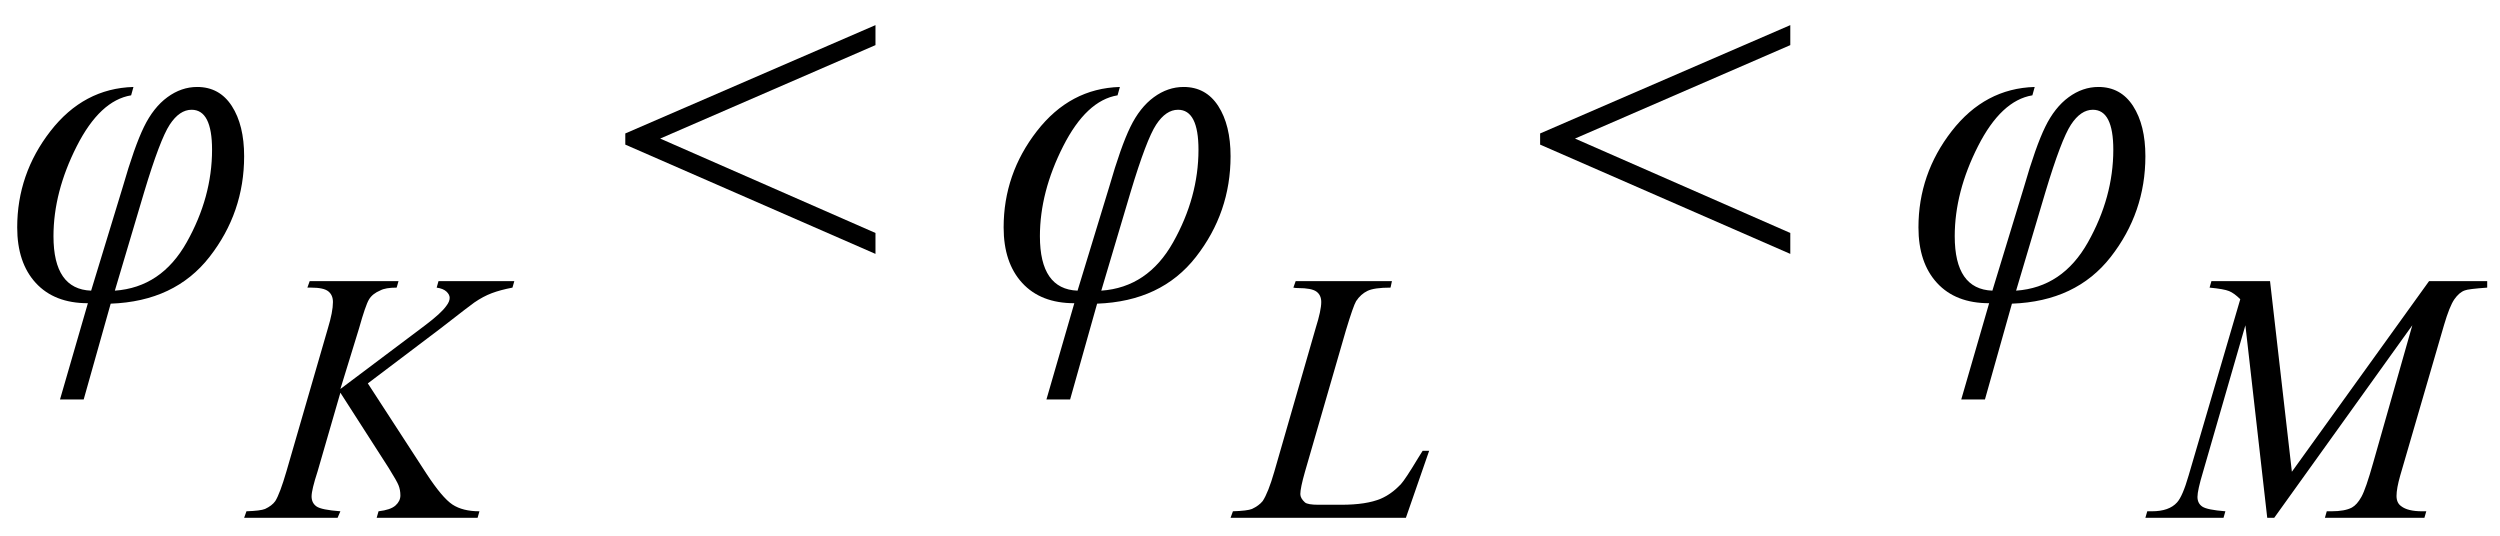 <svg xmlns="http://www.w3.org/2000/svg" xmlns:xlink="http://www.w3.org/1999/xlink" stroke-dasharray="none" shape-rendering="auto" font-family="'Dialog'" width="84" text-rendering="auto" fill-opacity="1" contentScriptType="text/ecmascript" color-interpolation="auto" color-rendering="auto" preserveAspectRatio="xMidYMid meet" font-size="12" fill="black" stroke="black" image-rendering="auto" stroke-miterlimit="10" zoomAndPan="magnify" version="1.0" stroke-linecap="square" stroke-linejoin="miter" contentStyleType="text/css" font-style="normal" height="18" stroke-width="1" stroke-dashoffset="0" font-weight="normal" stroke-opacity="1"><defs id="genericDefs"/><g><g text-rendering="optimizeLegibility" transform="translate(0,10)" color-rendering="optimizeQuality" color-interpolation="linearRGB" image-rendering="optimizeQuality"><path d="M2.812 3.422 L2.016 3.422 L2.953 0.188 Q1.828 0.188 1.203 -0.492 Q0.578 -1.172 0.578 -2.359 Q0.578 -4.156 1.695 -5.594 Q2.812 -7.031 4.484 -7.078 L4.406 -6.797 Q3.359 -6.625 2.578 -5.086 Q1.797 -3.547 1.797 -2.062 Q1.797 -0.281 3.062 -0.234 L4.125 -3.719 Q4.516 -5.078 4.836 -5.734 Q5.156 -6.391 5.625 -6.734 Q6.094 -7.078 6.625 -7.078 Q7.375 -7.078 7.789 -6.438 Q8.203 -5.797 8.203 -4.75 Q8.203 -2.859 7.039 -1.367 Q5.875 0.125 3.719 0.203 L2.812 3.422 ZM3.859 -0.234 Q5.422 -0.344 6.273 -1.859 Q7.125 -3.375 7.125 -4.969 Q7.125 -6.312 6.438 -6.312 Q6.031 -6.312 5.703 -5.812 Q5.375 -5.312 4.844 -3.547 L3.859 -0.234 Z" stroke="none"/></g><g text-rendering="optimizeLegibility" transform="translate(8.531,17.398)" color-rendering="optimizeQuality" color-interpolation="linearRGB" image-rendering="optimizeQuality"><path d="M3.828 -4.516 L5.797 -1.484 Q6.328 -0.672 6.672 -0.445 Q7.016 -0.219 7.578 -0.219 L7.516 0 L4.125 0 L4.188 -0.219 Q4.594 -0.266 4.758 -0.414 Q4.922 -0.562 4.922 -0.75 Q4.922 -0.938 4.859 -1.094 Q4.812 -1.219 4.531 -1.672 L2.906 -4.203 L2.141 -1.562 Q1.938 -0.938 1.938 -0.719 Q1.938 -0.5 2.102 -0.383 Q2.266 -0.266 2.906 -0.219 L2.812 0 L-0.328 0 L-0.25 -0.219 Q0.219 -0.234 0.375 -0.297 Q0.609 -0.406 0.719 -0.562 Q0.875 -0.812 1.094 -1.562 L2.484 -6.359 Q2.656 -6.922 2.656 -7.25 Q2.656 -7.484 2.5 -7.609 Q2.344 -7.734 1.922 -7.734 L1.797 -7.734 L1.875 -7.953 L4.859 -7.953 L4.797 -7.734 Q4.422 -7.734 4.25 -7.641 Q3.984 -7.531 3.867 -7.336 Q3.75 -7.141 3.531 -6.359 L2.906 -4.328 L5.734 -6.453 Q6.297 -6.875 6.469 -7.125 Q6.578 -7.266 6.578 -7.391 Q6.578 -7.5 6.469 -7.602 Q6.359 -7.703 6.141 -7.734 L6.203 -7.953 L8.75 -7.953 L8.688 -7.734 Q8.281 -7.656 7.992 -7.547 Q7.703 -7.438 7.406 -7.234 Q7.312 -7.172 6.266 -6.359 L3.828 -4.516 Z" stroke="none"/></g><g text-rendering="optimizeLegibility" transform="translate(20.713,10)" color-rendering="optimizeQuality" color-interpolation="linearRGB" image-rendering="optimizeQuality"><path d="M0.297 -5.516 L8.703 -9.156 L8.703 -8.484 L1.469 -5.344 L8.703 -2.172 L8.703 -1.469 L0.297 -5.141 L0.297 -5.516 Z" stroke="none"/></g><g text-rendering="optimizeLegibility" transform="translate(33.144,10)" color-rendering="optimizeQuality" color-interpolation="linearRGB" image-rendering="optimizeQuality"><path d="M2.812 3.422 L2.016 3.422 L2.953 0.188 Q1.828 0.188 1.203 -0.492 Q0.578 -1.172 0.578 -2.359 Q0.578 -4.156 1.695 -5.594 Q2.812 -7.031 4.484 -7.078 L4.406 -6.797 Q3.359 -6.625 2.578 -5.086 Q1.797 -3.547 1.797 -2.062 Q1.797 -0.281 3.062 -0.234 L4.125 -3.719 Q4.516 -5.078 4.836 -5.734 Q5.156 -6.391 5.625 -6.734 Q6.094 -7.078 6.625 -7.078 Q7.375 -7.078 7.789 -6.438 Q8.203 -5.797 8.203 -4.75 Q8.203 -2.859 7.039 -1.367 Q5.875 0.125 3.719 0.203 L2.812 3.422 ZM3.859 -0.234 Q5.422 -0.344 6.273 -1.859 Q7.125 -3.375 7.125 -4.969 Q7.125 -6.312 6.438 -6.312 Q6.031 -6.312 5.703 -5.812 Q5.375 -5.312 4.844 -3.547 L3.859 -0.234 Z" stroke="none"/></g><g text-rendering="optimizeLegibility" transform="translate(41.738,17.398)" color-rendering="optimizeQuality" color-interpolation="linearRGB" image-rendering="optimizeQuality"><path d="M5.5 0 L-0.391 0 L-0.312 -0.219 Q0.172 -0.234 0.328 -0.297 Q0.562 -0.406 0.688 -0.562 Q0.875 -0.844 1.078 -1.547 L2.469 -6.375 Q2.656 -6.969 2.656 -7.25 Q2.656 -7.484 2.492 -7.602 Q2.328 -7.719 1.875 -7.719 Q1.781 -7.719 1.719 -7.734 L1.797 -7.953 L5.031 -7.953 L4.984 -7.734 Q4.438 -7.734 4.211 -7.625 Q3.984 -7.516 3.828 -7.281 Q3.734 -7.125 3.484 -6.297 L2.109 -1.547 Q1.953 -1 1.953 -0.797 Q1.953 -0.656 2.109 -0.516 Q2.203 -0.438 2.562 -0.438 L3.328 -0.438 Q4.172 -0.438 4.656 -0.641 Q5.016 -0.797 5.328 -1.125 Q5.484 -1.297 5.906 -2 L6.062 -2.25 L6.281 -2.25 L5.5 0 Z" stroke="none"/></g><g text-rendering="optimizeLegibility" transform="translate(51.451,10)" color-rendering="optimizeQuality" color-interpolation="linearRGB" image-rendering="optimizeQuality"><path d="M0.297 -5.516 L8.703 -9.156 L8.703 -8.484 L1.469 -5.344 L8.703 -2.172 L8.703 -1.469 L0.297 -5.141 L0.297 -5.516 Z" stroke="none"/></g><g text-rendering="optimizeLegibility" transform="translate(63.882,10)" color-rendering="optimizeQuality" color-interpolation="linearRGB" image-rendering="optimizeQuality"><path d="M2.812 3.422 L2.016 3.422 L2.953 0.188 Q1.828 0.188 1.203 -0.492 Q0.578 -1.172 0.578 -2.359 Q0.578 -4.156 1.695 -5.594 Q2.812 -7.031 4.484 -7.078 L4.406 -6.797 Q3.359 -6.625 2.578 -5.086 Q1.797 -3.547 1.797 -2.062 Q1.797 -0.281 3.062 -0.234 L4.125 -3.719 Q4.516 -5.078 4.836 -5.734 Q5.156 -6.391 5.625 -6.734 Q6.094 -7.078 6.625 -7.078 Q7.375 -7.078 7.789 -6.438 Q8.203 -5.797 8.203 -4.75 Q8.203 -2.859 7.039 -1.367 Q5.875 0.125 3.719 0.203 L2.812 3.422 ZM3.859 -0.234 Q5.422 -0.344 6.273 -1.859 Q7.125 -3.375 7.125 -4.969 Q7.125 -6.312 6.438 -6.312 Q6.031 -6.312 5.703 -5.812 Q5.375 -5.312 4.844 -3.547 L3.859 -0.234 Z" stroke="none"/></g><g text-rendering="optimizeLegibility" transform="translate(72.476,17.398)" color-rendering="optimizeQuality" color-interpolation="linearRGB" image-rendering="optimizeQuality"><path d="M3.797 -7.953 L4.531 -1.547 L9.141 -7.953 L11.094 -7.953 L11.094 -7.734 Q10.453 -7.688 10.344 -7.641 Q10.156 -7.578 9.992 -7.344 Q9.828 -7.109 9.641 -6.469 L8.172 -1.422 Q8.047 -0.984 8.047 -0.734 Q8.047 -0.5 8.203 -0.391 Q8.422 -0.219 8.906 -0.219 L9.047 -0.219 L8.984 0 L5.641 0 L5.703 -0.219 L5.859 -0.219 Q6.312 -0.219 6.547 -0.344 Q6.719 -0.438 6.867 -0.703 Q7.016 -0.969 7.266 -1.859 L8.578 -6.469 L3.938 0 L3.703 0 L2.969 -6.469 L1.547 -1.547 Q1.359 -0.922 1.359 -0.703 Q1.359 -0.484 1.523 -0.375 Q1.688 -0.266 2.297 -0.219 L2.234 0 L-0.391 0 L-0.328 -0.219 L-0.172 -0.219 Q0.406 -0.219 0.672 -0.516 Q0.859 -0.719 1.062 -1.422 L2.797 -7.344 Q2.594 -7.547 2.422 -7.617 Q2.25 -7.688 1.766 -7.734 L1.828 -7.953 L3.797 -7.953 Z" stroke="none"/></g></g></svg>